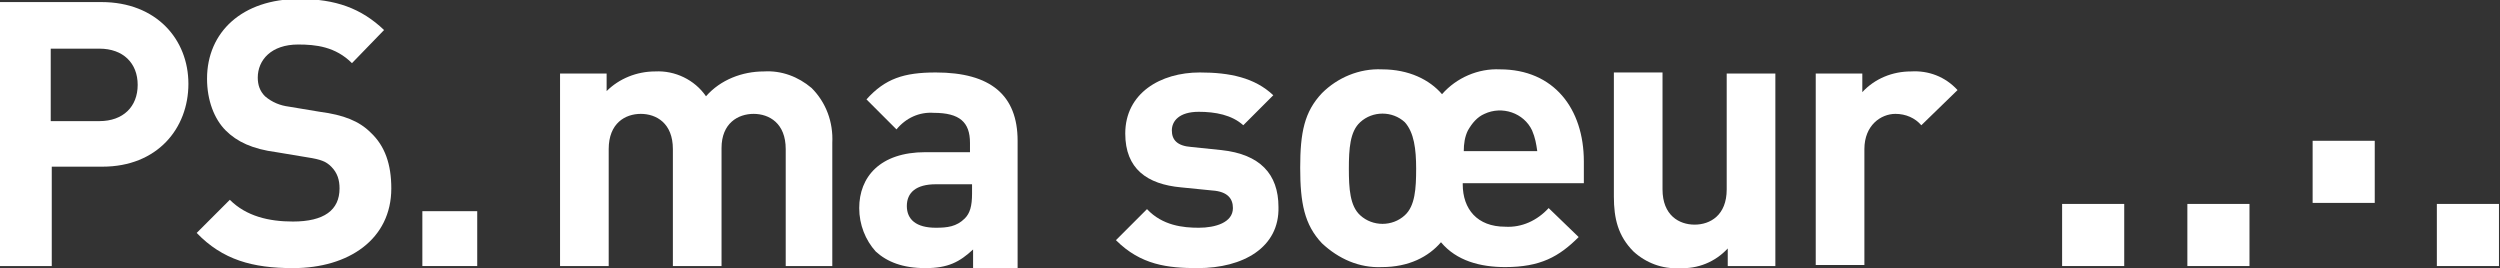<?xml version="1.0" encoding="utf-8"?>
<!-- Generator: Adobe Illustrator 23.0.2, SVG Export Plug-In . SVG Version: 6.00 Build 0)  -->
<svg version="1.1" id="Calque_1" xmlns="http://www.w3.org/2000/svg" xmlns:xlink="http://www.w3.org/1999/xlink" x="0px" y="0px"
	 viewBox="0 0 241.5 25.9" style="enable-background:new 0 0 241.5 25.9;" xml:space="preserve">
<rect x="0" y="0" width="241.5" height="25.9" fill="#333333" stroke="none"/>
<style type="text/css">
	.st0{fill:#FFFFFF;}
</style>
<title>tritrack_white</title>
<rect x="199.2" y="19.7" class="st0" width="6" height="6"/>
<rect x="211.3" y="19.7" class="st0" width="6" height="6"/>
<rect x="223.4" y="13.6" class="st0" width="6" height="6"/>
<rect x="235.4" y="19.7" class="st0" width="6" height="6"/>
<path class="st0" d="M75.9,25.7V14.4c0-2.5-1.6-3.4-3.1-3.4s-3.1,0.9-3.1,3.3v11.4h-4.7V14.4c0-2.5-1.6-3.4-3.1-3.4
	s-3.1,0.9-3.1,3.4v11.3h-4.7V7.1h4.5v1.7c1.2-1.2,2.9-1.9,4.7-1.9c1.9-0.1,3.8,0.8,4.9,2.4c1.4-1.6,3.5-2.4,5.6-2.4
	c1.7-0.1,3.3,0.5,4.6,1.6c1.4,1.4,2.1,3.3,2,5.3v11.9L75.9,25.7z"/>
<path class="st0" d="M94,25.7v-1.6c-1.3,1.2-2.4,1.8-4.6,1.8s-3.7-0.6-4.8-1.6c-1-1.1-1.6-2.6-1.6-4.2c0-3,2-5.4,6.4-5.4h4.3v-0.9
	c0-2-1-2.9-3.5-2.9c-1.4-0.1-2.7,0.5-3.6,1.6l-2.9-2.9c1.8-2,3.6-2.6,6.7-2.6c5.3,0,7.9,2.2,7.9,6.6v12.3H94z M93.9,17.8h-3.5
	c-1.9,0-2.8,0.8-2.8,2.1c0,1.3,0.9,2.1,2.8,2.1c1.1,0,2-0.1,2.8-0.9c0.5-0.5,0.7-1.2,0.7-2.4V17.8z"/>
<path class="st0" d="M115.7,25.9c-2.9,0-5.5-0.3-7.9-2.7l3-3c1.5,1.6,3.5,1.8,5,1.8c1.6,0,3.3-0.5,3.3-1.9c0-0.9-0.5-1.6-2-1.7
	l-3-0.3c-3.3-0.3-5.4-1.8-5.4-5.2c0-3.9,3.4-5.9,7.2-5.9c2.9,0,5.3,0.5,7.1,2.2l-2.9,2.9c-1.1-1-2.7-1.3-4.3-1.3
	c-1.9,0-2.6,0.9-2.6,1.8c0,0.9,0.5,1.5,1.9,1.6l2.9,0.3c3.7,0.4,5.5,2.3,5.5,5.5C123.6,23.9,120.1,25.9,115.7,25.9z"/>
<path class="st0" d="M141.3,17.8c0,2.4,1.4,4.1,4.1,4.1c1.6,0.1,3.1-0.6,4.2-1.8l2.9,2.8c-1.9,1.9-3.7,2.9-7.1,2.9
	c-2.4,0-4.7-0.6-6.2-2.4c-1.2,1.4-3.1,2.4-5.7,2.4c-2.2,0.1-4.2-0.8-5.8-2.3c-1.7-1.8-2.1-3.9-2.1-7.3s0.4-5.4,2.1-7.2
	c1.5-1.5,3.6-2.4,5.8-2.3c2.6,0,4.6,1,5.8,2.4c1.4-1.6,3.5-2.5,5.6-2.4c5.2,0,8.1,3.8,8.1,8.9v2.1H141.3z M135.7,11.8
	c-1.2-1.1-3.1-1.1-4.3,0c-1,0.9-1.1,2.6-1.1,4.5s0.1,3.6,1.1,4.5c1.2,1.1,3.1,1.1,4.3,0c1-0.9,1.1-2.6,1.1-4.5
	S136.6,12.8,135.7,11.8L135.7,11.8z M148,12.6c-0.8-1.7-2.9-2.4-4.6-1.6c-0.7,0.3-1.2,0.9-1.6,1.6c-0.3,0.6-0.4,1.3-0.4,2h7.1
	C148.4,13.9,148.3,13.3,148,12.6z"/>
<path class="st0" d="M166.9,25.7V24c-1.2,1.3-2.9,2-4.7,1.9c-1.6,0.1-3.2-0.5-4.4-1.6c-1.5-1.5-1.9-3.2-1.9-5.3V7h4.7v11.3
	c0,2.5,1.6,3.4,3.1,3.4c1.5,0,3.1-0.9,3.1-3.4V7.1h4.7v18.6H166.9z"/>
<path class="st0" d="M185.6,12.1c-0.6-0.7-1.5-1.1-2.5-1.1c-1.4,0-3,1.1-3,3.4v11.2h-4.7V7.1h4.5v1.8c1.2-1.3,2.9-2,4.7-2
	c1.7-0.1,3.3,0.5,4.5,1.8L185.6,12.1z"/>
<path class="st0" d="M9.9,16.1H5v9.6H0V0.2h9.8c5.3,0,8.4,3.6,8.4,7.9S15.2,16.1,9.9,16.1z M9.6,4.7H4.9v7h4.7
	c2.3,0,3.7-1.4,3.7-3.5S11.9,4.7,9.6,4.7z"/>
<path class="st0" d="M28.3,25.9c-3.9,0-6.8-0.8-9.3-3.4l3.2-3.2c1.6,1.6,3.8,2.1,6.1,2.1c3,0,4.5-1.1,4.5-3.2c0-0.8-0.2-1.5-0.8-2.1
	c-0.5-0.5-1-0.7-2.3-0.9l-3-0.5c-2.3-0.3-3.8-1-4.9-2.1c-1.1-1.1-1.8-2.9-1.8-5c0-4.5,3.4-7.7,8.9-7.7c3.5,0,6,0.9,8.2,3L34,6.1
	c-1.6-1.6-3.5-1.8-5.2-1.8c-2.6,0-3.9,1.5-3.9,3.2c0,0.7,0.2,1.3,0.7,1.8c0.7,0.6,1.5,0.9,2.3,1l3,0.5c2.3,0.3,3.8,0.9,4.9,2
	c1.4,1.3,2,3.1,2,5.4C37.8,23.1,33.7,25.9,28.3,25.9z"/>
<path class="st0" d="M40.8,25.7v-5.3h5.3v5.3L40.8,25.7z"/>
</svg>
